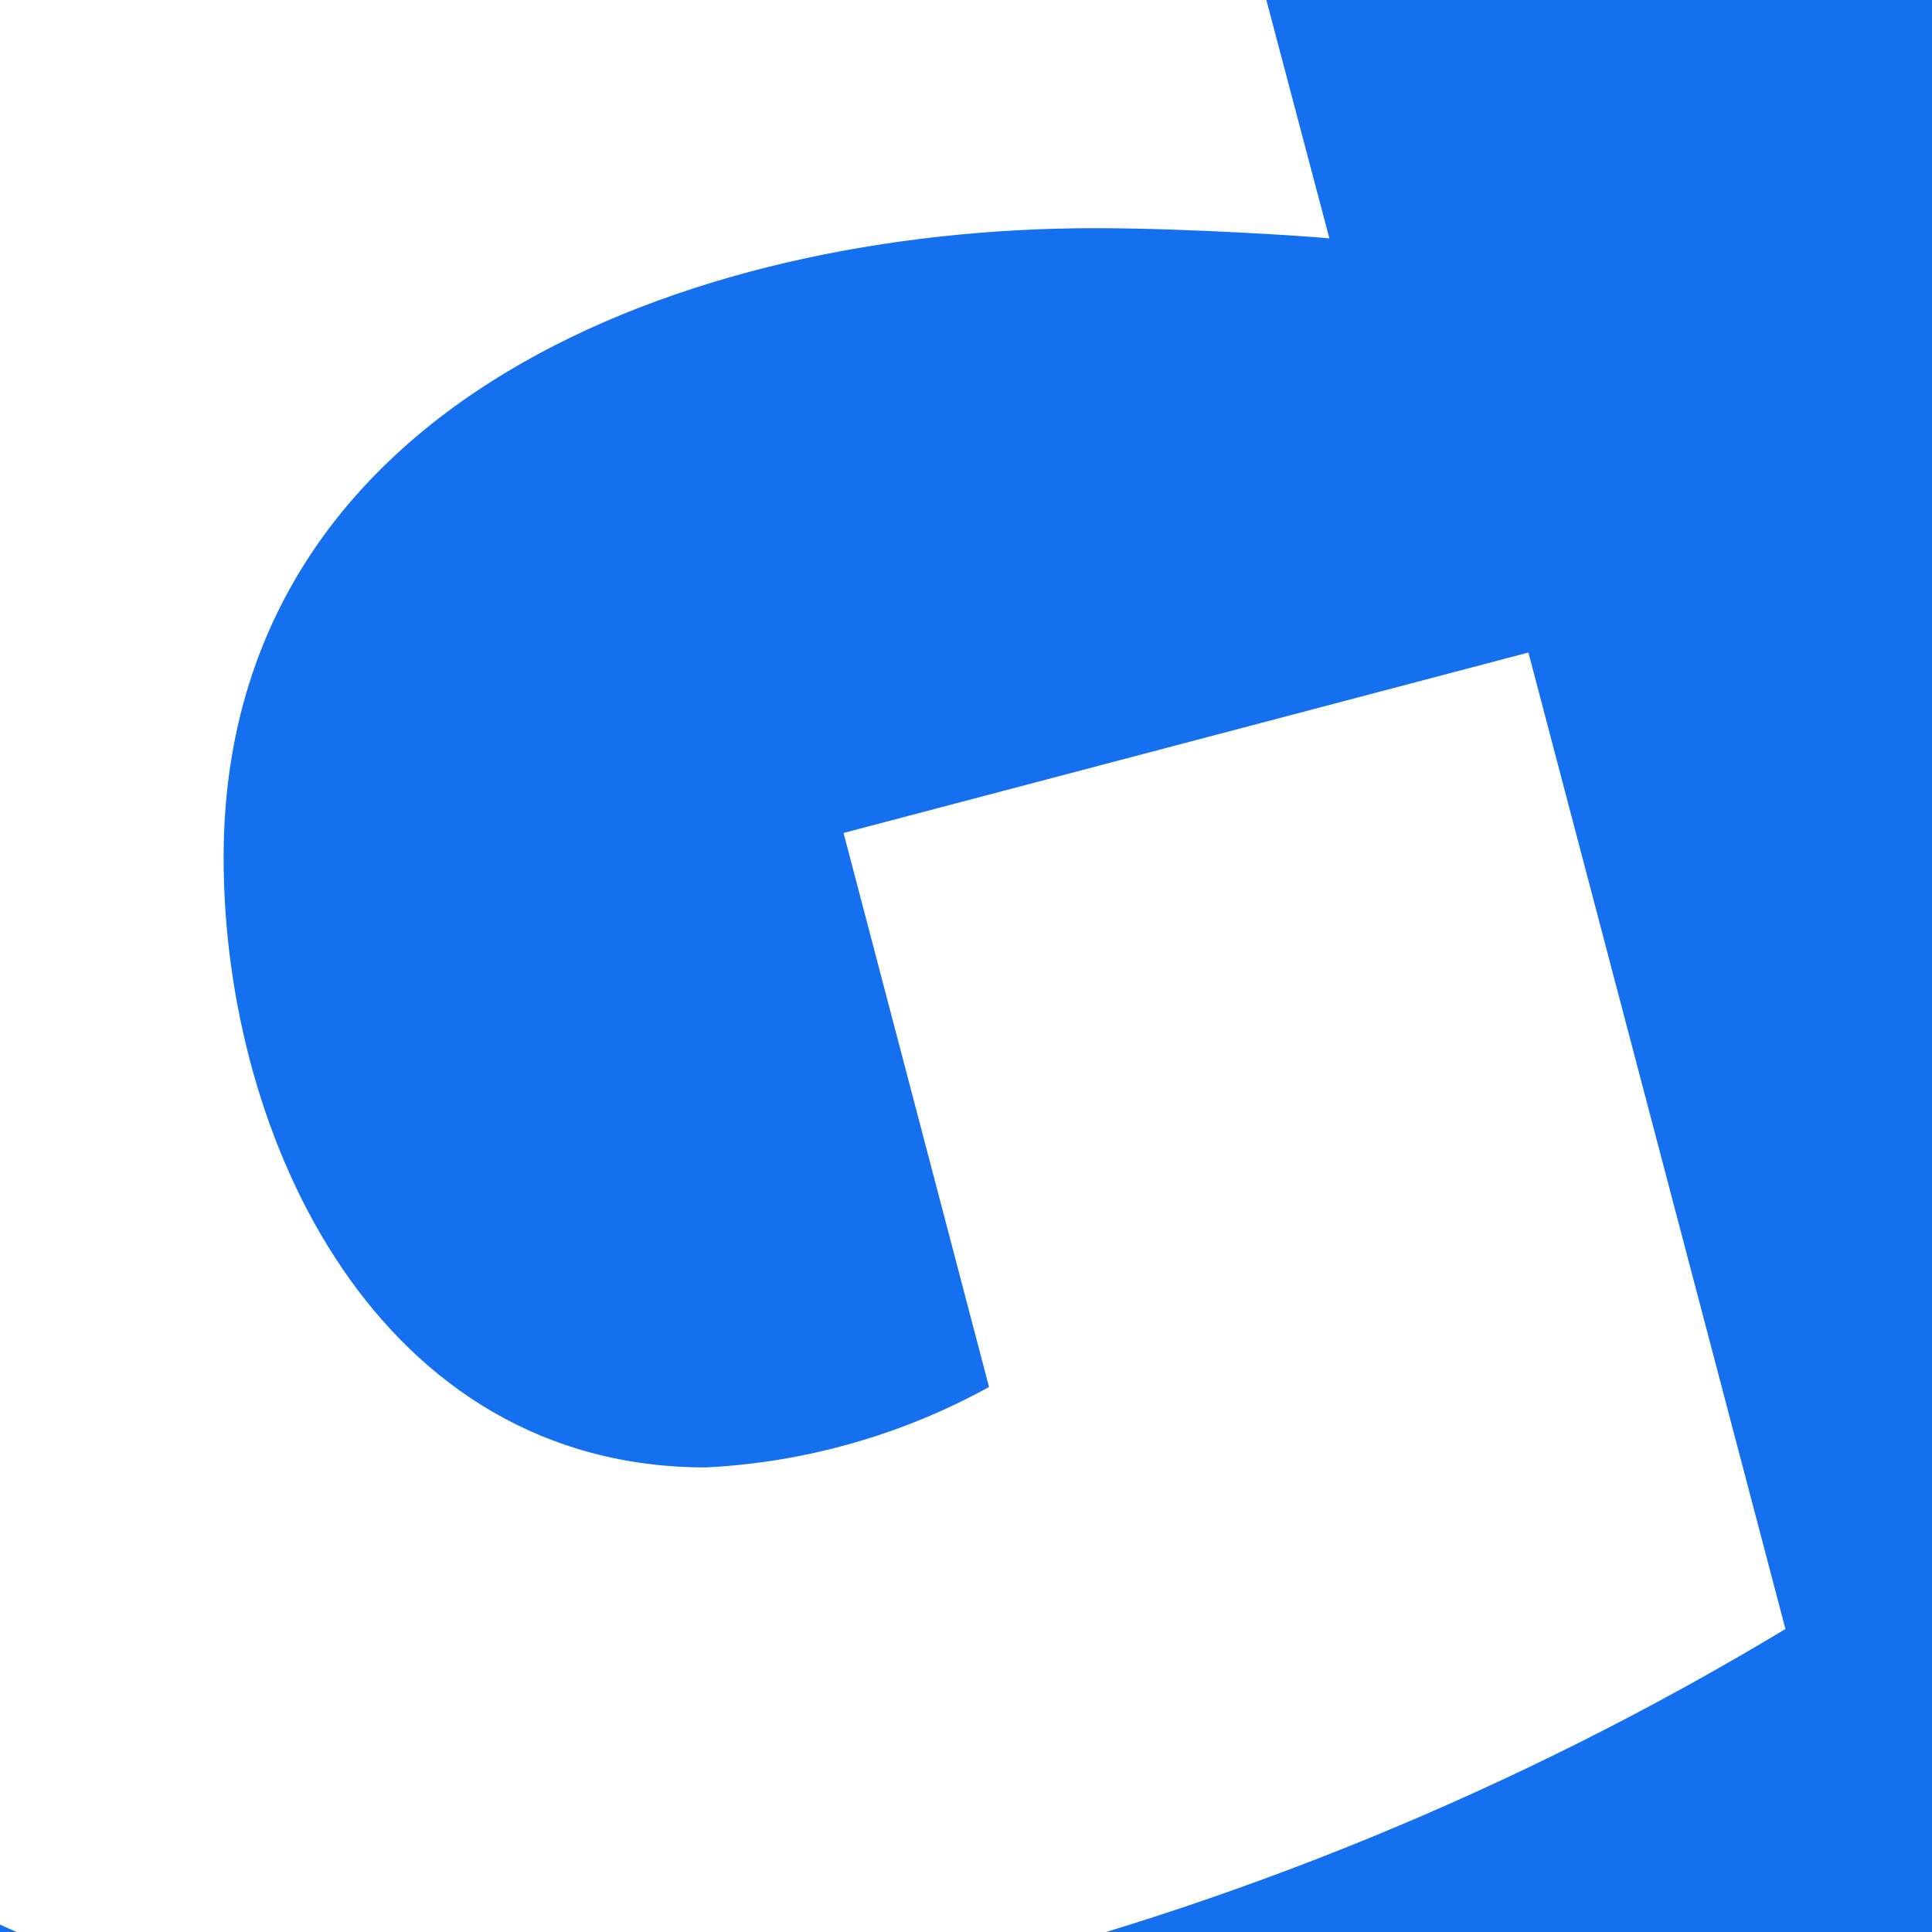 <svg xmlns="http://www.w3.org/2000/svg" version="1.1" xmlns:xlink="http://www.w3.org/1999/xlink" xmlns:svgjs="http://svgjs.dev/svgjs" width="1000" height="1000"><rect width="100%" height="100%" fill="#333333" stroke="none"/><g clip-path="url(#SvgjsClipPath1094)"><rect width="1000" height="1000" fill="#ffffff"></rect><g transform="matrix(2,0,0,2,0,0)"><svg xmlns="http://www.w3.org/2000/svg" version="1.1" xmlns:xlink="http://www.w3.org/1999/xlink" xmlns:svgjs="http://svgjs.dev/svgjs" width="500" height="500"><svg id="Layer_2" data-name="Layer 2" xmlns="http://www.w3.org/2000/svg" xmlns:xlink="http://www.w3.org/1999/xlink" viewBox="0 0 500 500">
  <defs>
    <style>
      .cls-1 {
        fill: none;
      }

      .cls-2 {
        fill: #1570ef;
      }

      .cls-3 {
        clip-path: url(#clippath);
      }
    </style>
    <clipPath id="clippath">
      <rect class="cls-1" width="500" height="500"></rect>
    </clipPath>
  <clipPath id="SvgjsClipPath1094"><rect width="1000" height="1000" x="0" y="0" rx="0" ry="0"></rect></clipPath></defs>
  <g id="Layer_1-2" data-name="Layer 1">
    <g class="cls-3">
      <g id="Group_37613" data-name="Group 37613">
        <g id="Group_37497" data-name="Group 37497">
          <path id="Path_4686" data-name="Path 4686" class="cls-2" d="M-160.52,236.22c-1.18-65.91,23.81-129.6,69.48-177.14V-22.13s-177.34,0-177.34,0v376.96s-1.32,0-1.32,0c0,0-67.69-253.7-100.07-377.03h-307.13s0,534.66,0,534.66h176.94s0-386.96,0-386.96h1.18s71.04,262.64,104.53,386.95H38.64c-140.05-40.81-199.15-171.14-199.15-276.25"></path>
          <path id="Path_4688" data-name="Path 4688" class="cls-2" d="M1768.28,270.59c-.37,0-71.15-292.83-71.15-292.83h-305.32s0,335.39,0,335.39h-1.53s-119.87-335.34-119.87-335.34h-283.93c-10.33,29.33-124.18,349.63-123.43,350.89-19.59-35.44-54.68-59.63-94.78-65.33-.37,0-.37-3.14,0-3.22,20.45-3.62,128.17-24.85,128.17-137.75,0-74.53-57.26-144.59-205.1-144.59h-369.48s22.18,83.88,22.18,83.88c-4.48-.48-36.23-2.64-60.71-2.64-105.69,0-225.46,45.24-225.46,162.88,0,73.01,40.2,157.84,124.81,157.84,25.69-1.28,50.75-8.4,73.28-20.82l-37.65-143.38,177.24-46.7,66.52,252.72c-68.73,41.38-143.37,72.03-221.35,90.88h317.36s0-180.72,0-180.72h54.12c39.52,0,59.53,16.02,68.75,82.22,2.71,19.75,13.2,98.5,13.2,98.5h309.78s32.33-115.14,32.33-115.14h174.25s32.2,115.14,32.2,115.14h324.29s0-418.74,0-418.74h2.94s106.06,418.74,106.06,418.74h171.14s106.57-418.74,106.57-418.74h2.61s0,418.74,0,418.74h185.51s0-534.66,0-534.66h-304.2s-69.36,292.83-69.36,292.83M619.25,211.19h-61.19s0-113.74,0-113.74h61.19c36.37,0,70.82,15.88,70.82,56.28,0,31.6-20.87,57.43-70.82,57.43M1064.27,268.93l57.46-176.31h2.97s58.07,176.31,58.07,176.31h-118.51Z"></path>
        </g>
      </g>
    </g>
  </g>
</svg></svg></g></g></svg>